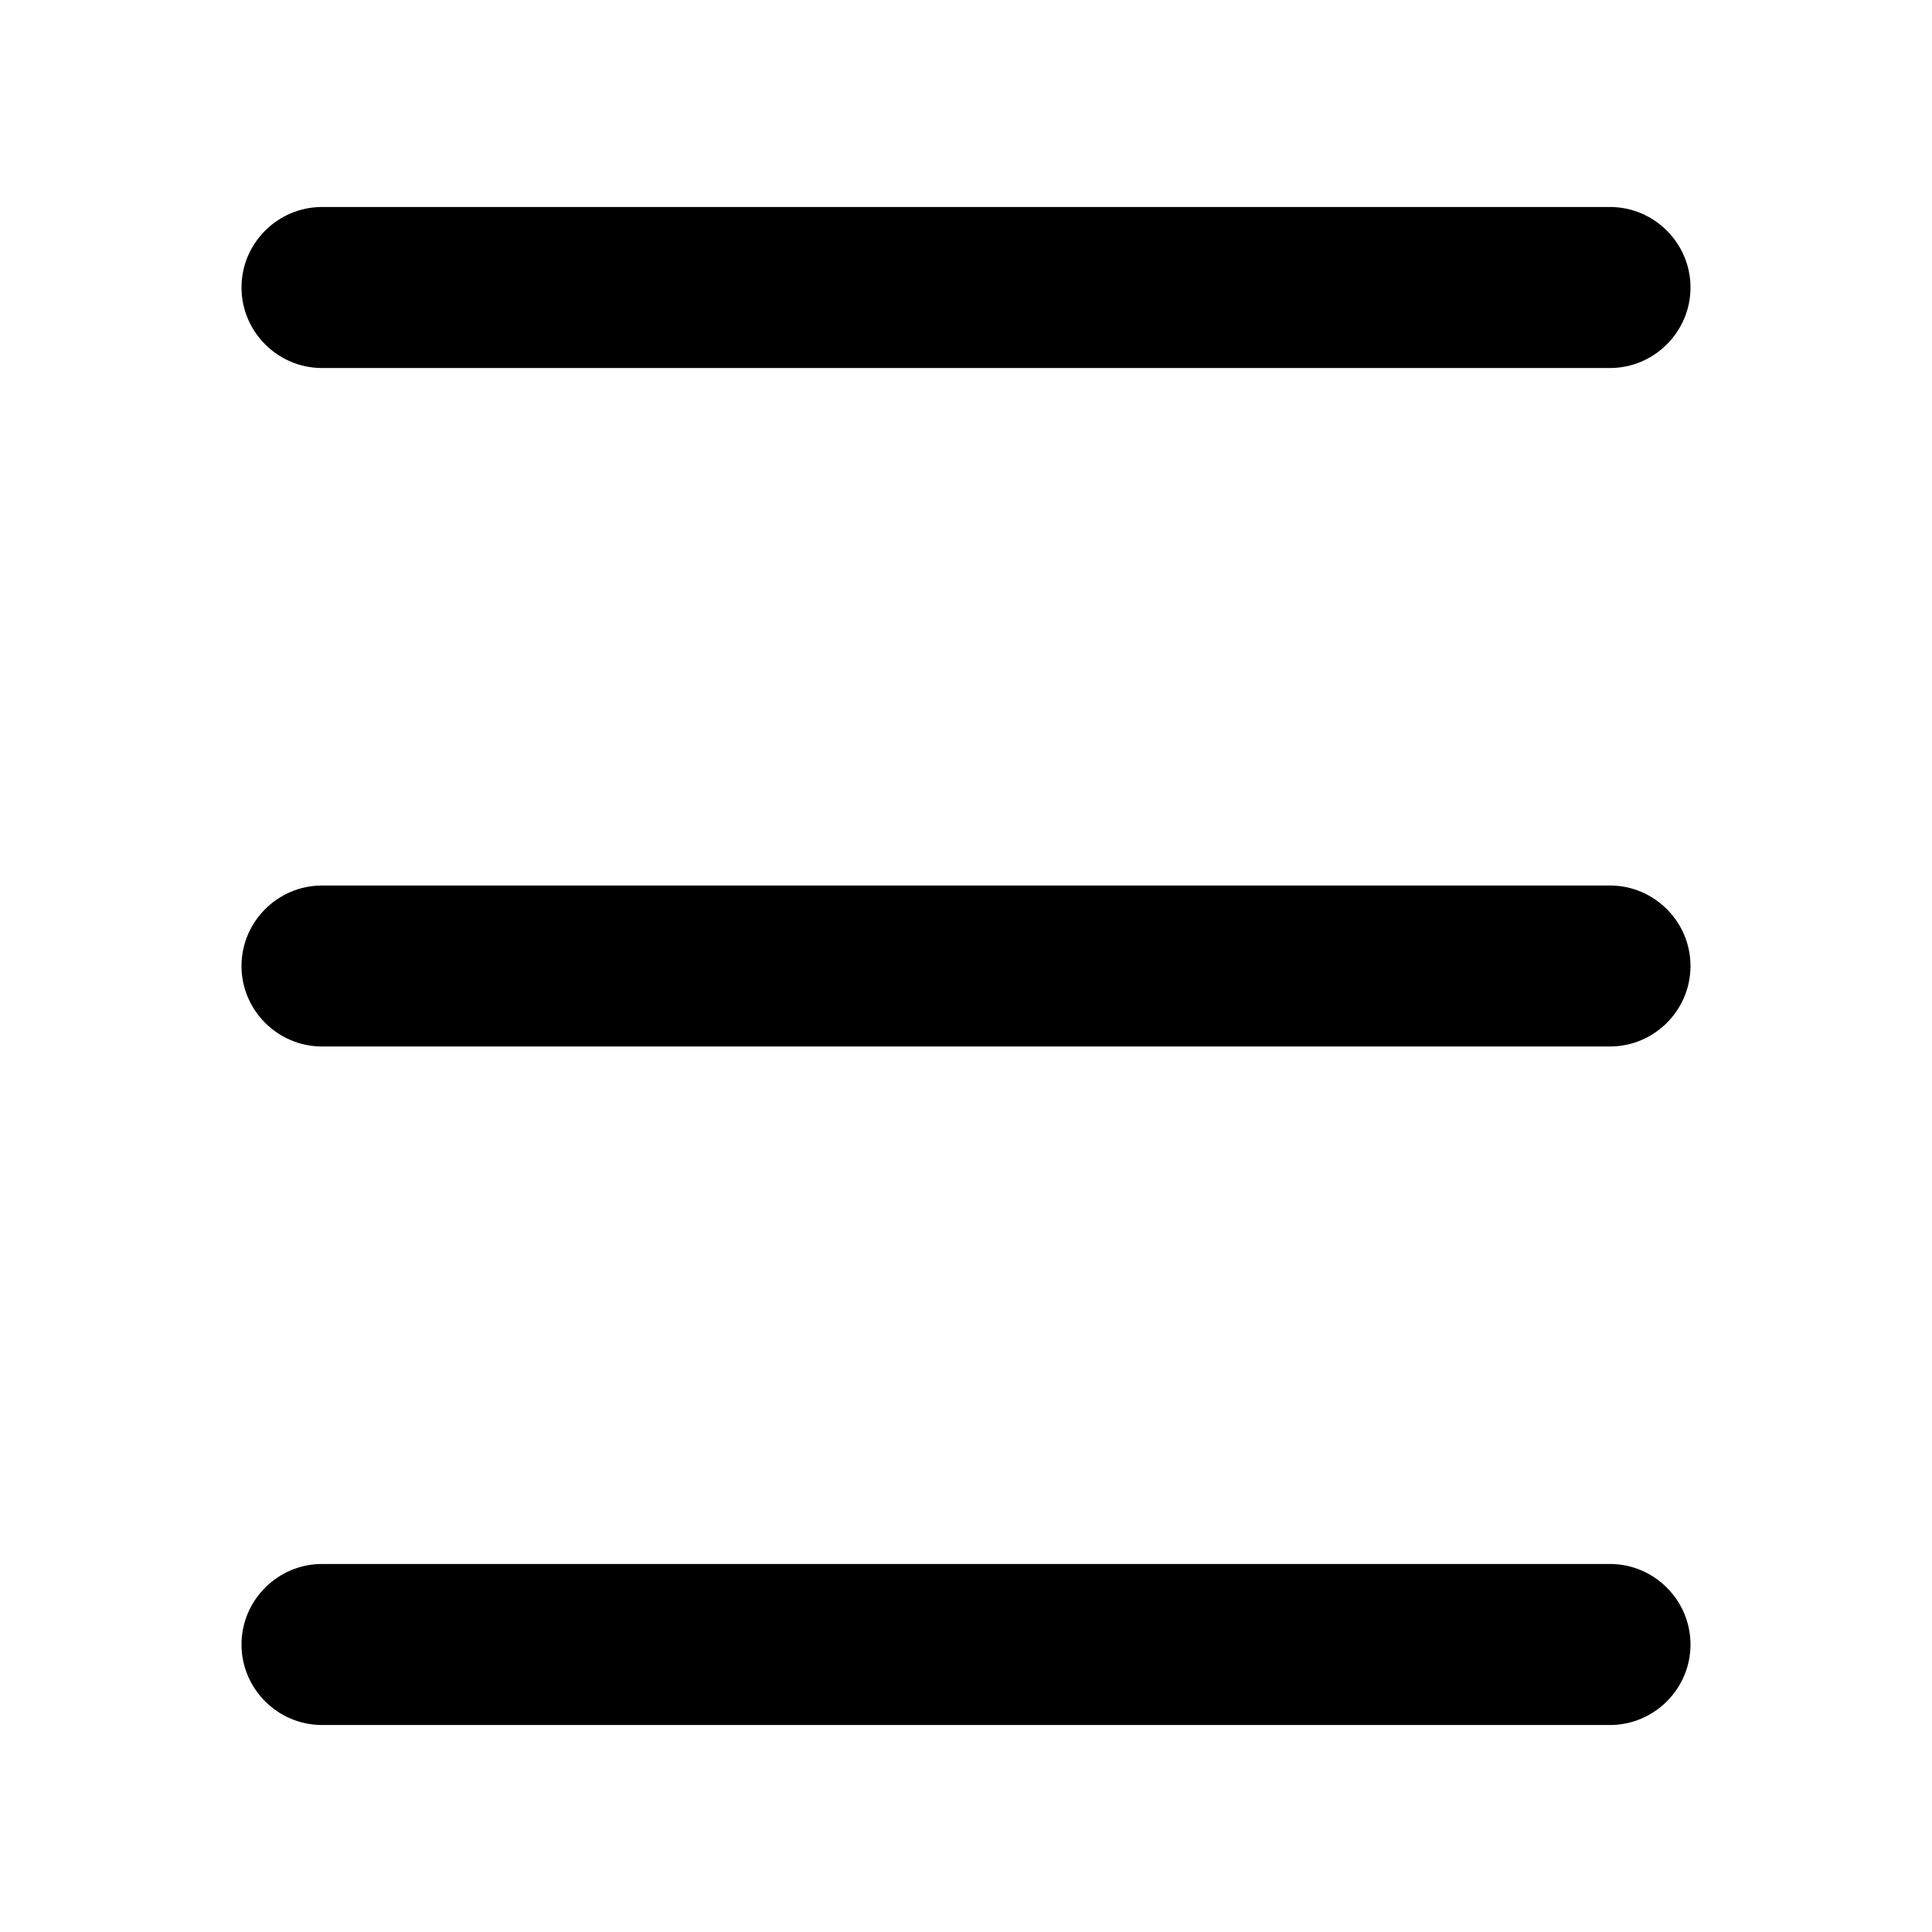 <svg width="35" height="35" viewBox="0 0 35 35" fill="none" xmlns="http://www.w3.org/2000/svg">
<path d="M5.833 31.25H29.167C29.969 31.25 30.625 30.594 30.625 29.792C30.625 28.99 29.969 28.333 29.167 28.333H5.833C5.031 28.333 4.375 28.99 4.375 29.792C4.375 30.594 5.031 31.25 5.833 31.25ZM5.833 18.958H29.167C29.969 18.958 30.625 18.302 30.625 17.5C30.625 16.698 29.969 16.042 29.167 16.042H5.833C5.031 16.042 4.375 16.698 4.375 17.5C4.375 18.302 5.031 18.958 5.833 18.958ZM4.375 5.208C4.375 6.01 5.031 6.667 5.833 6.667H29.167C29.969 6.667 30.625 6.01 30.625 5.208C30.625 4.406 29.969 3.75 29.167 3.75H5.833C5.031 3.75 4.375 4.406 4.375 5.208Z" fill="black"/>
</svg>
